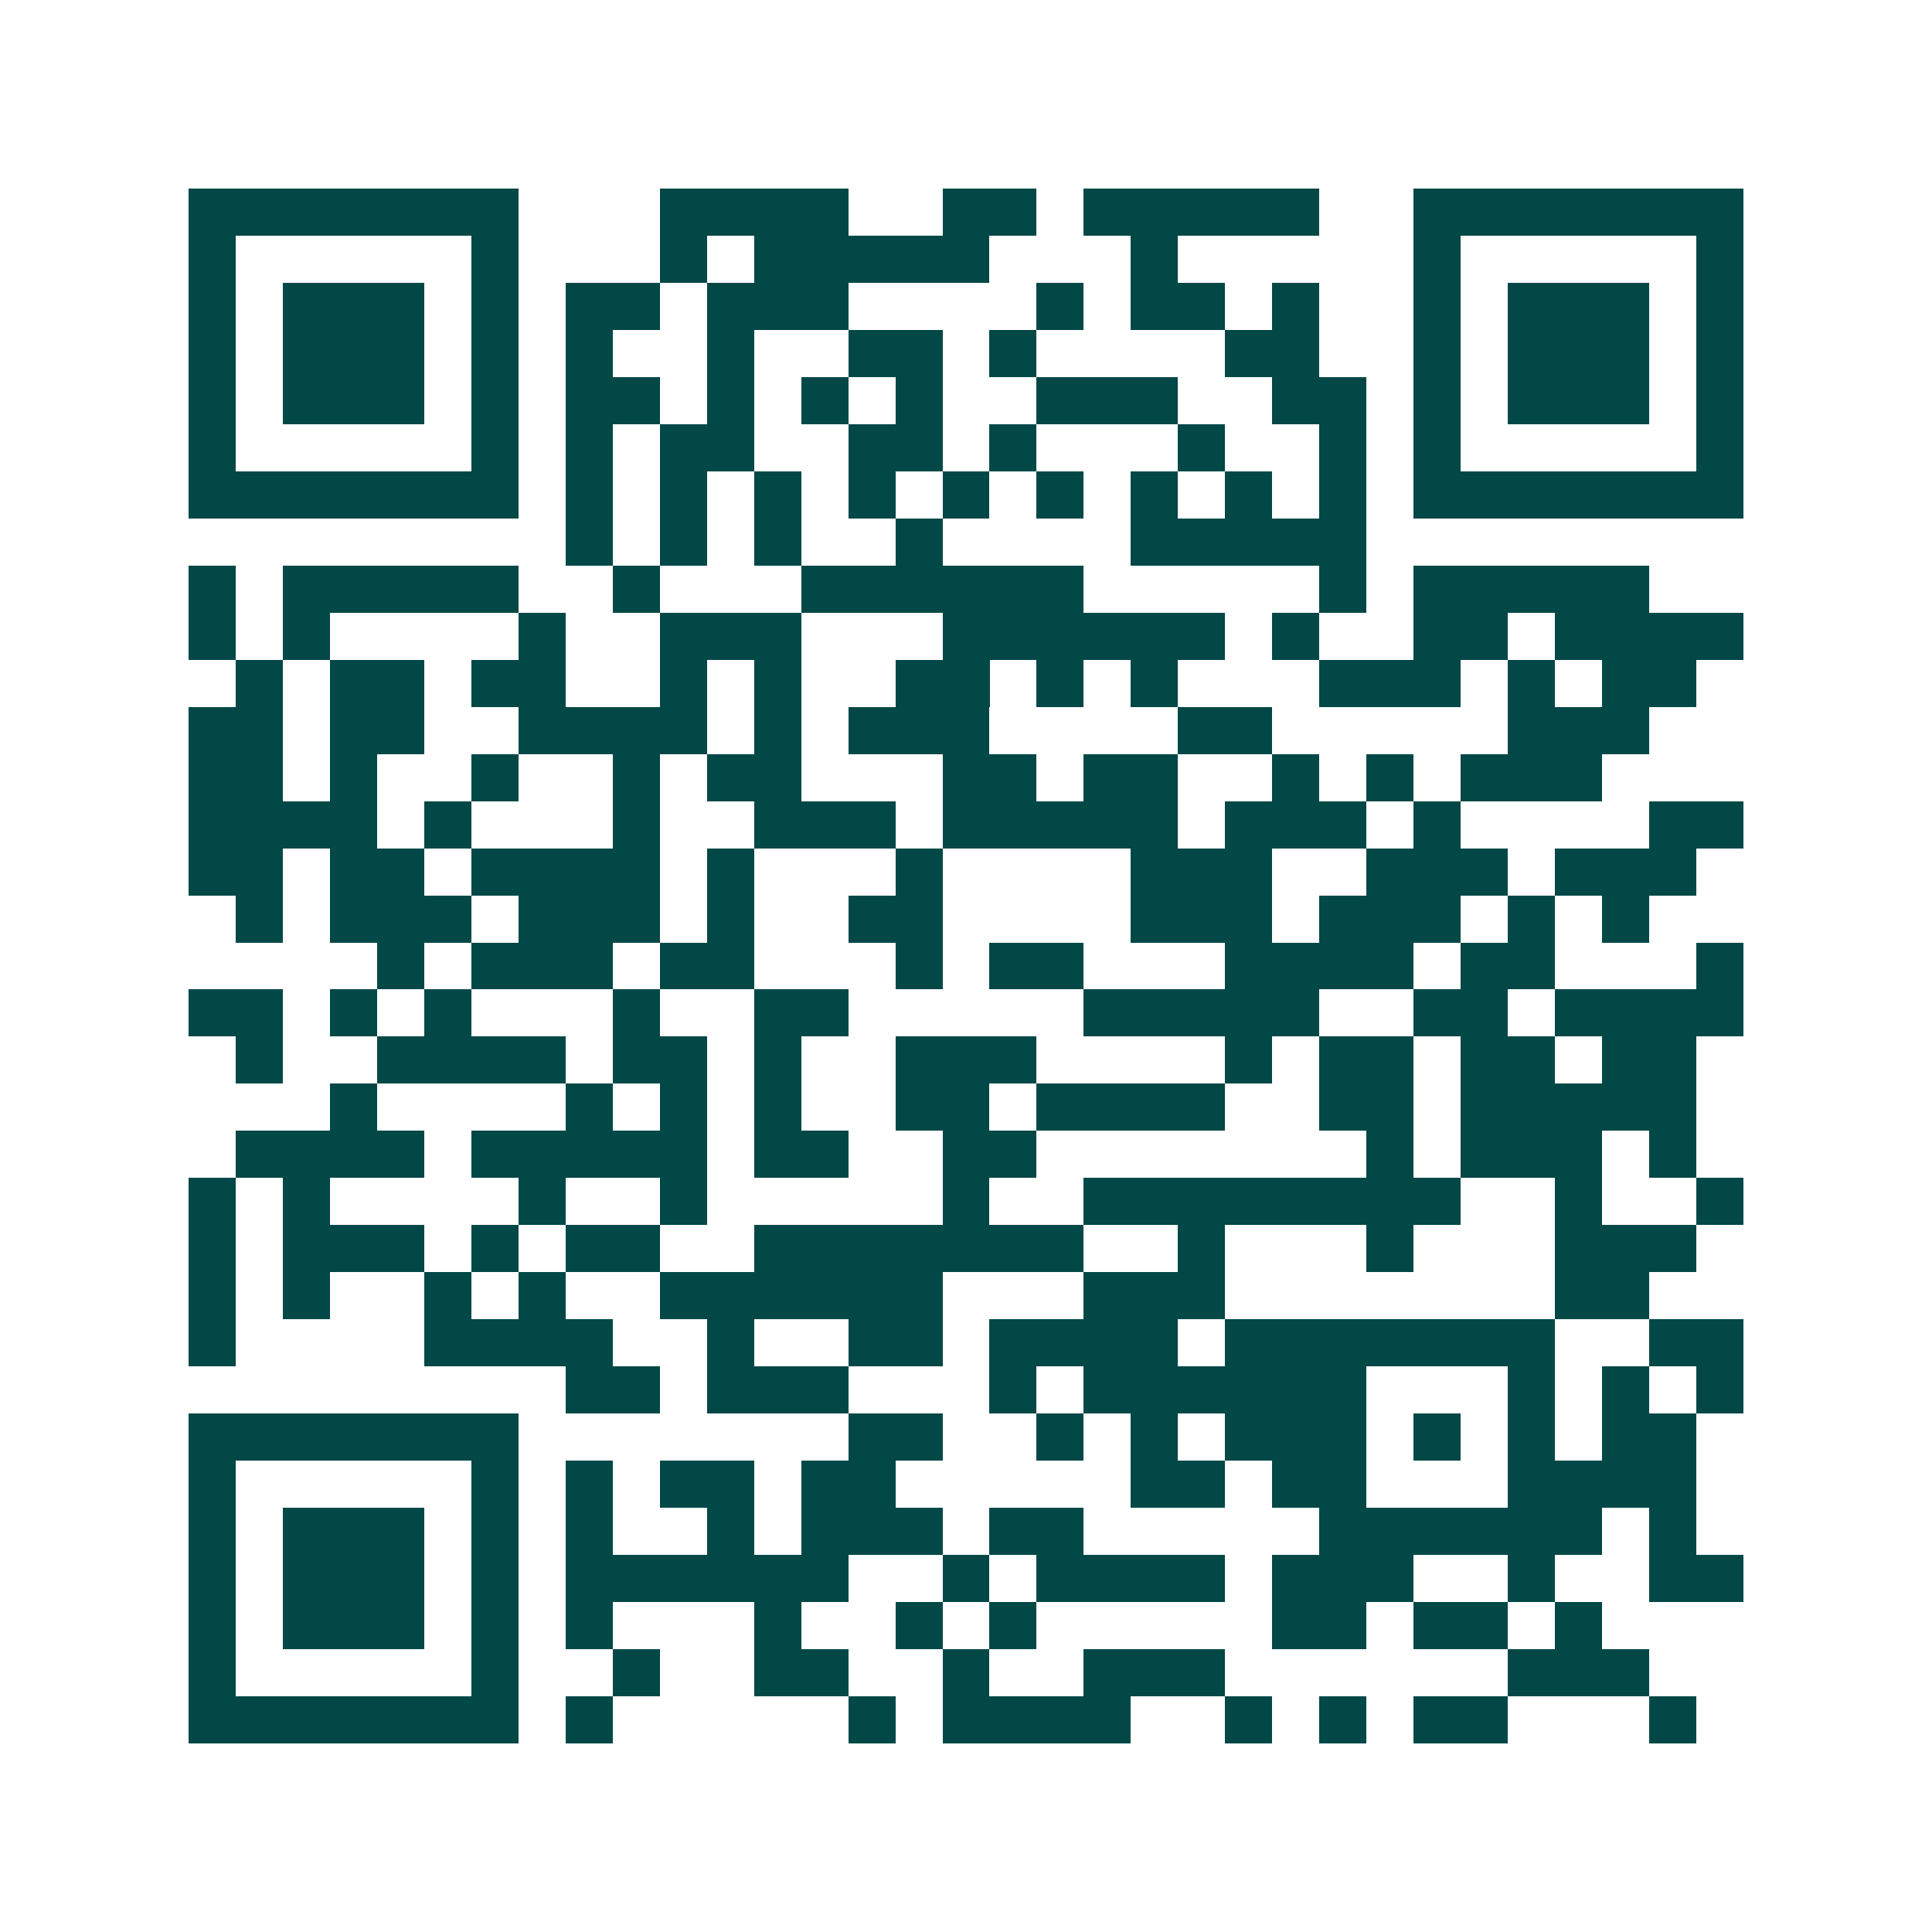 <svg xmlns="http://www.w3.org/2000/svg" width="200" height="200" viewBox="0 0 41 41" shape-rendering="crispEdges"><path fill="#ffffff" d="M0 0h41v41H0z"/><path stroke="#014847" d="M4 4.5h7m3 0h4m2 0h2m1 0h5m2 0h7M4 5.5h1m5 0h1m3 0h1m1 0h5m3 0h1m5 0h1m5 0h1M4 6.5h1m1 0h3m1 0h1m1 0h2m1 0h3m4 0h1m1 0h2m1 0h1m2 0h1m1 0h3m1 0h1M4 7.5h1m1 0h3m1 0h1m1 0h1m2 0h1m2 0h2m1 0h1m4 0h2m2 0h1m1 0h3m1 0h1M4 8.5h1m1 0h3m1 0h1m1 0h2m1 0h1m1 0h1m1 0h1m2 0h3m2 0h2m1 0h1m1 0h3m1 0h1M4 9.5h1m5 0h1m1 0h1m1 0h2m2 0h2m1 0h1m3 0h1m2 0h1m1 0h1m5 0h1M4 10.5h7m1 0h1m1 0h1m1 0h1m1 0h1m1 0h1m1 0h1m1 0h1m1 0h1m1 0h1m1 0h7M12 11.5h1m1 0h1m1 0h1m2 0h1m4 0h5M4 12.5h1m1 0h5m2 0h1m3 0h6m5 0h1m1 0h5M4 13.5h1m1 0h1m4 0h1m2 0h3m3 0h6m1 0h1m2 0h2m1 0h4M5 14.5h1m1 0h2m1 0h2m2 0h1m1 0h1m2 0h2m1 0h1m1 0h1m3 0h3m1 0h1m1 0h2M4 15.5h2m1 0h2m2 0h4m1 0h1m1 0h3m4 0h2m5 0h3M4 16.5h2m1 0h1m2 0h1m2 0h1m1 0h2m3 0h2m1 0h2m2 0h1m1 0h1m1 0h3M4 17.5h4m1 0h1m3 0h1m2 0h3m1 0h5m1 0h3m1 0h1m4 0h2M4 18.5h2m1 0h2m1 0h4m1 0h1m3 0h1m4 0h3m2 0h3m1 0h3M5 19.5h1m1 0h3m1 0h3m1 0h1m2 0h2m4 0h3m1 0h3m1 0h1m1 0h1M8 20.5h1m1 0h3m1 0h2m3 0h1m1 0h2m3 0h4m1 0h2m3 0h1M4 21.5h2m1 0h1m1 0h1m3 0h1m2 0h2m5 0h5m2 0h2m1 0h4M5 22.5h1m2 0h4m1 0h2m1 0h1m2 0h3m4 0h1m1 0h2m1 0h2m1 0h2M7 23.5h1m4 0h1m1 0h1m1 0h1m2 0h2m1 0h4m2 0h2m1 0h5M5 24.5h4m1 0h5m1 0h2m2 0h2m7 0h1m1 0h3m1 0h1M4 25.5h1m1 0h1m4 0h1m2 0h1m5 0h1m2 0h8m2 0h1m2 0h1M4 26.5h1m1 0h3m1 0h1m1 0h2m2 0h7m2 0h1m3 0h1m3 0h3M4 27.5h1m1 0h1m2 0h1m1 0h1m2 0h6m3 0h3m7 0h2M4 28.5h1m4 0h4m2 0h1m2 0h2m1 0h4m1 0h7m2 0h2M12 29.5h2m1 0h3m3 0h1m1 0h6m3 0h1m1 0h1m1 0h1M4 30.5h7m7 0h2m2 0h1m1 0h1m1 0h3m1 0h1m1 0h1m1 0h2M4 31.5h1m5 0h1m1 0h1m1 0h2m1 0h2m5 0h2m1 0h2m3 0h4M4 32.5h1m1 0h3m1 0h1m1 0h1m2 0h1m1 0h3m1 0h2m5 0h6m1 0h1M4 33.5h1m1 0h3m1 0h1m1 0h6m2 0h1m1 0h4m1 0h3m2 0h1m2 0h2M4 34.5h1m1 0h3m1 0h1m1 0h1m3 0h1m2 0h1m1 0h1m5 0h2m1 0h2m1 0h1M4 35.5h1m5 0h1m2 0h1m2 0h2m2 0h1m2 0h3m6 0h3M4 36.5h7m1 0h1m5 0h1m1 0h4m2 0h1m1 0h1m1 0h2m3 0h1"/></svg>
